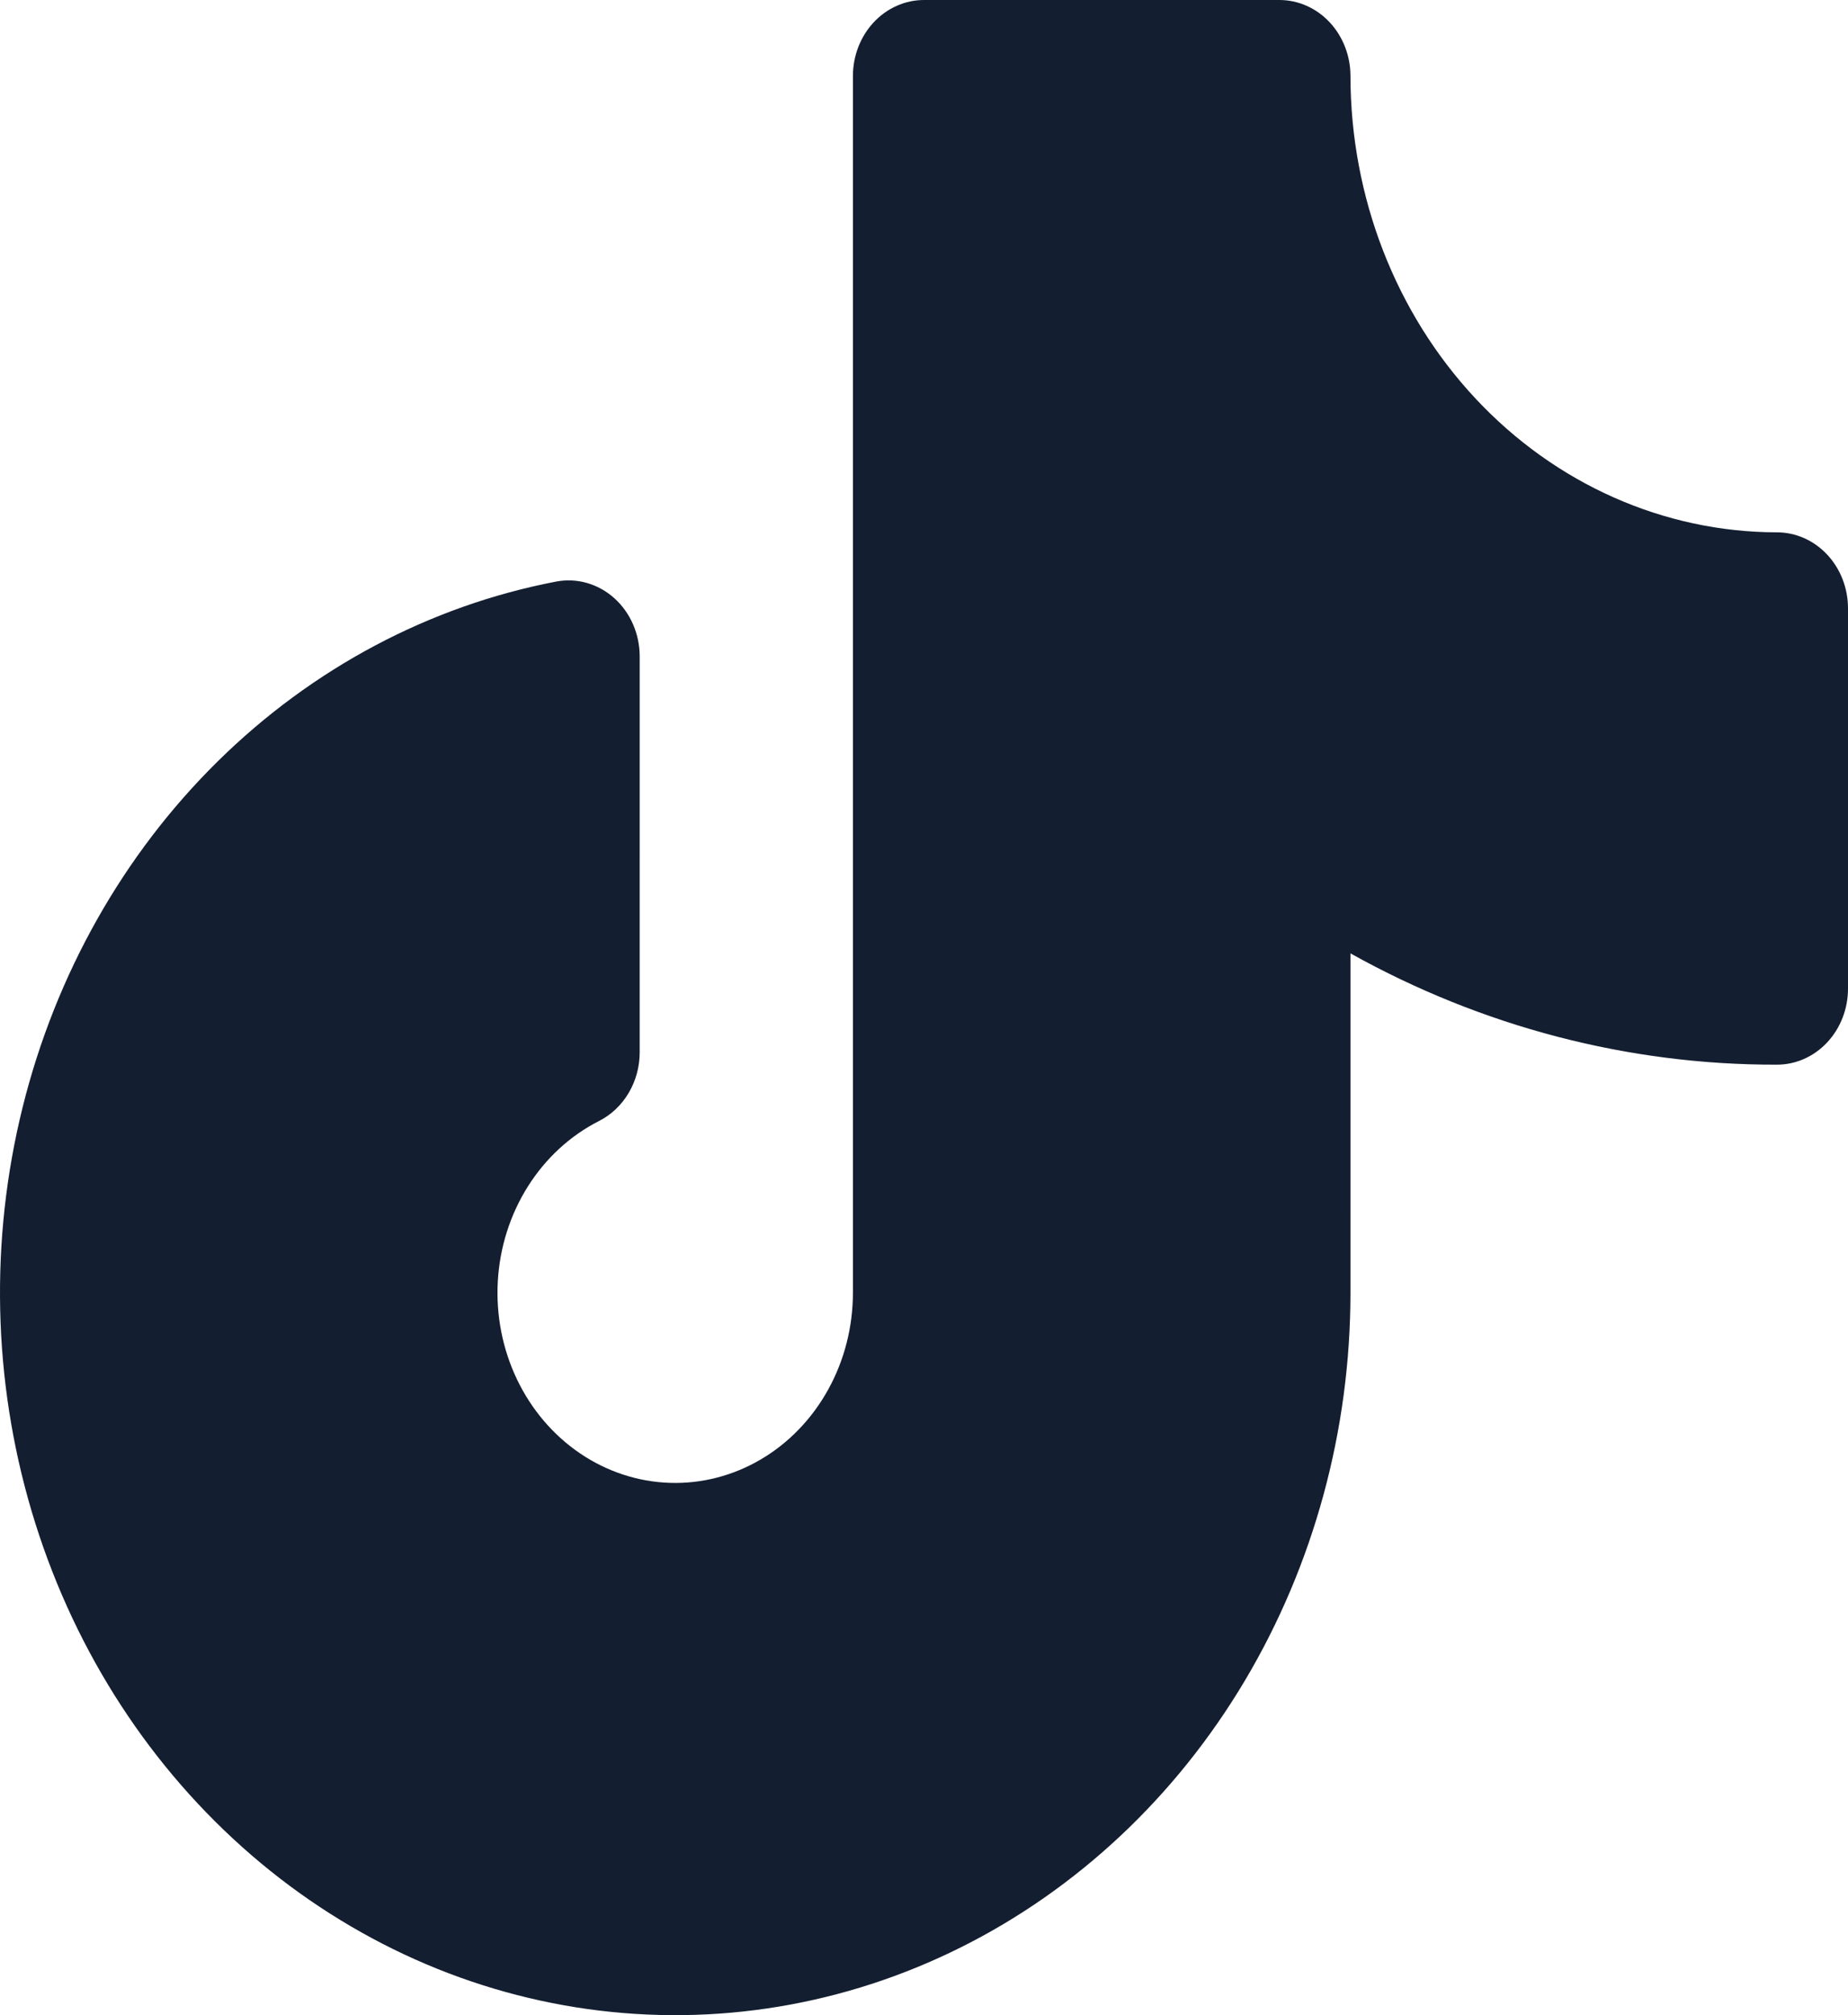 <svg width="333" height="363" viewBox="0 0 333 363" fill="none" xmlns="http://www.w3.org/2000/svg">
<path d="M333 109.591V178.085C333 179.884 332.669 181.665 332.025 183.327C331.382 184.989 330.438 186.5 329.249 187.772C328.06 189.044 326.648 190.053 325.094 190.741C323.54 191.43 321.874 191.784 320.192 191.784C293.438 191.847 267.068 184.968 243.345 171.736L243.346 232.88C243.343 257.637 236.737 281.879 224.305 302.761C211.873 323.644 194.129 340.3 173.158 350.775C152.186 361.251 128.855 365.111 105.904 361.902C82.953 358.694 61.334 348.55 43.584 332.661C25.834 316.773 12.689 295.799 5.692 272.2C-1.305 248.602 -1.863 223.358 4.083 199.432C10.028 175.506 22.231 153.891 39.259 137.122C56.287 120.353 77.433 109.127 100.216 104.761C102.059 104.41 103.952 104.496 105.761 105.011C107.57 105.527 109.251 106.461 110.686 107.746C112.121 109.032 113.275 110.639 114.067 112.453C114.859 114.268 115.269 116.246 115.269 118.248L115.268 189.549C115.269 192.14 114.582 194.678 113.288 196.868C111.993 199.058 110.145 200.811 107.957 201.923C102.778 204.547 98.352 208.611 95.141 213.689C91.931 218.767 90.053 224.673 89.704 230.792C89.356 236.911 90.549 243.017 93.159 248.475C95.769 253.932 99.701 258.54 104.544 261.818C109.387 265.097 114.963 266.925 120.692 267.112C126.421 267.299 132.091 265.838 137.112 262.882C142.133 259.925 146.32 255.582 149.236 250.305C152.153 245.028 153.692 239.01 153.692 232.88V13.699C153.692 11.9 154.024 10.118 154.667 8.456C155.311 6.794 156.254 5.284 157.443 4.012C158.633 2.74 160.045 1.731 161.599 1.043C163.153 0.354 164.818 -5.1717e-05 166.5 5.66233e-09H230.538C232.22 -5.1717e-05 233.886 0.354 235.44 1.043C236.994 1.731 238.406 2.74 239.595 4.012C240.784 5.284 241.728 6.794 242.371 8.456C243.015 10.118 243.346 11.9 243.346 13.699C243.369 35.49 251.473 56.382 265.879 71.791C280.286 87.2 299.819 95.867 320.192 95.892C321.874 95.892 323.54 96.246 325.094 96.935C326.648 97.623 328.06 98.632 329.249 99.904C330.438 101.176 331.382 102.686 332.025 104.348C332.669 106.01 333 107.792 333 109.591Z" fill="#131E30"/>
</svg>
